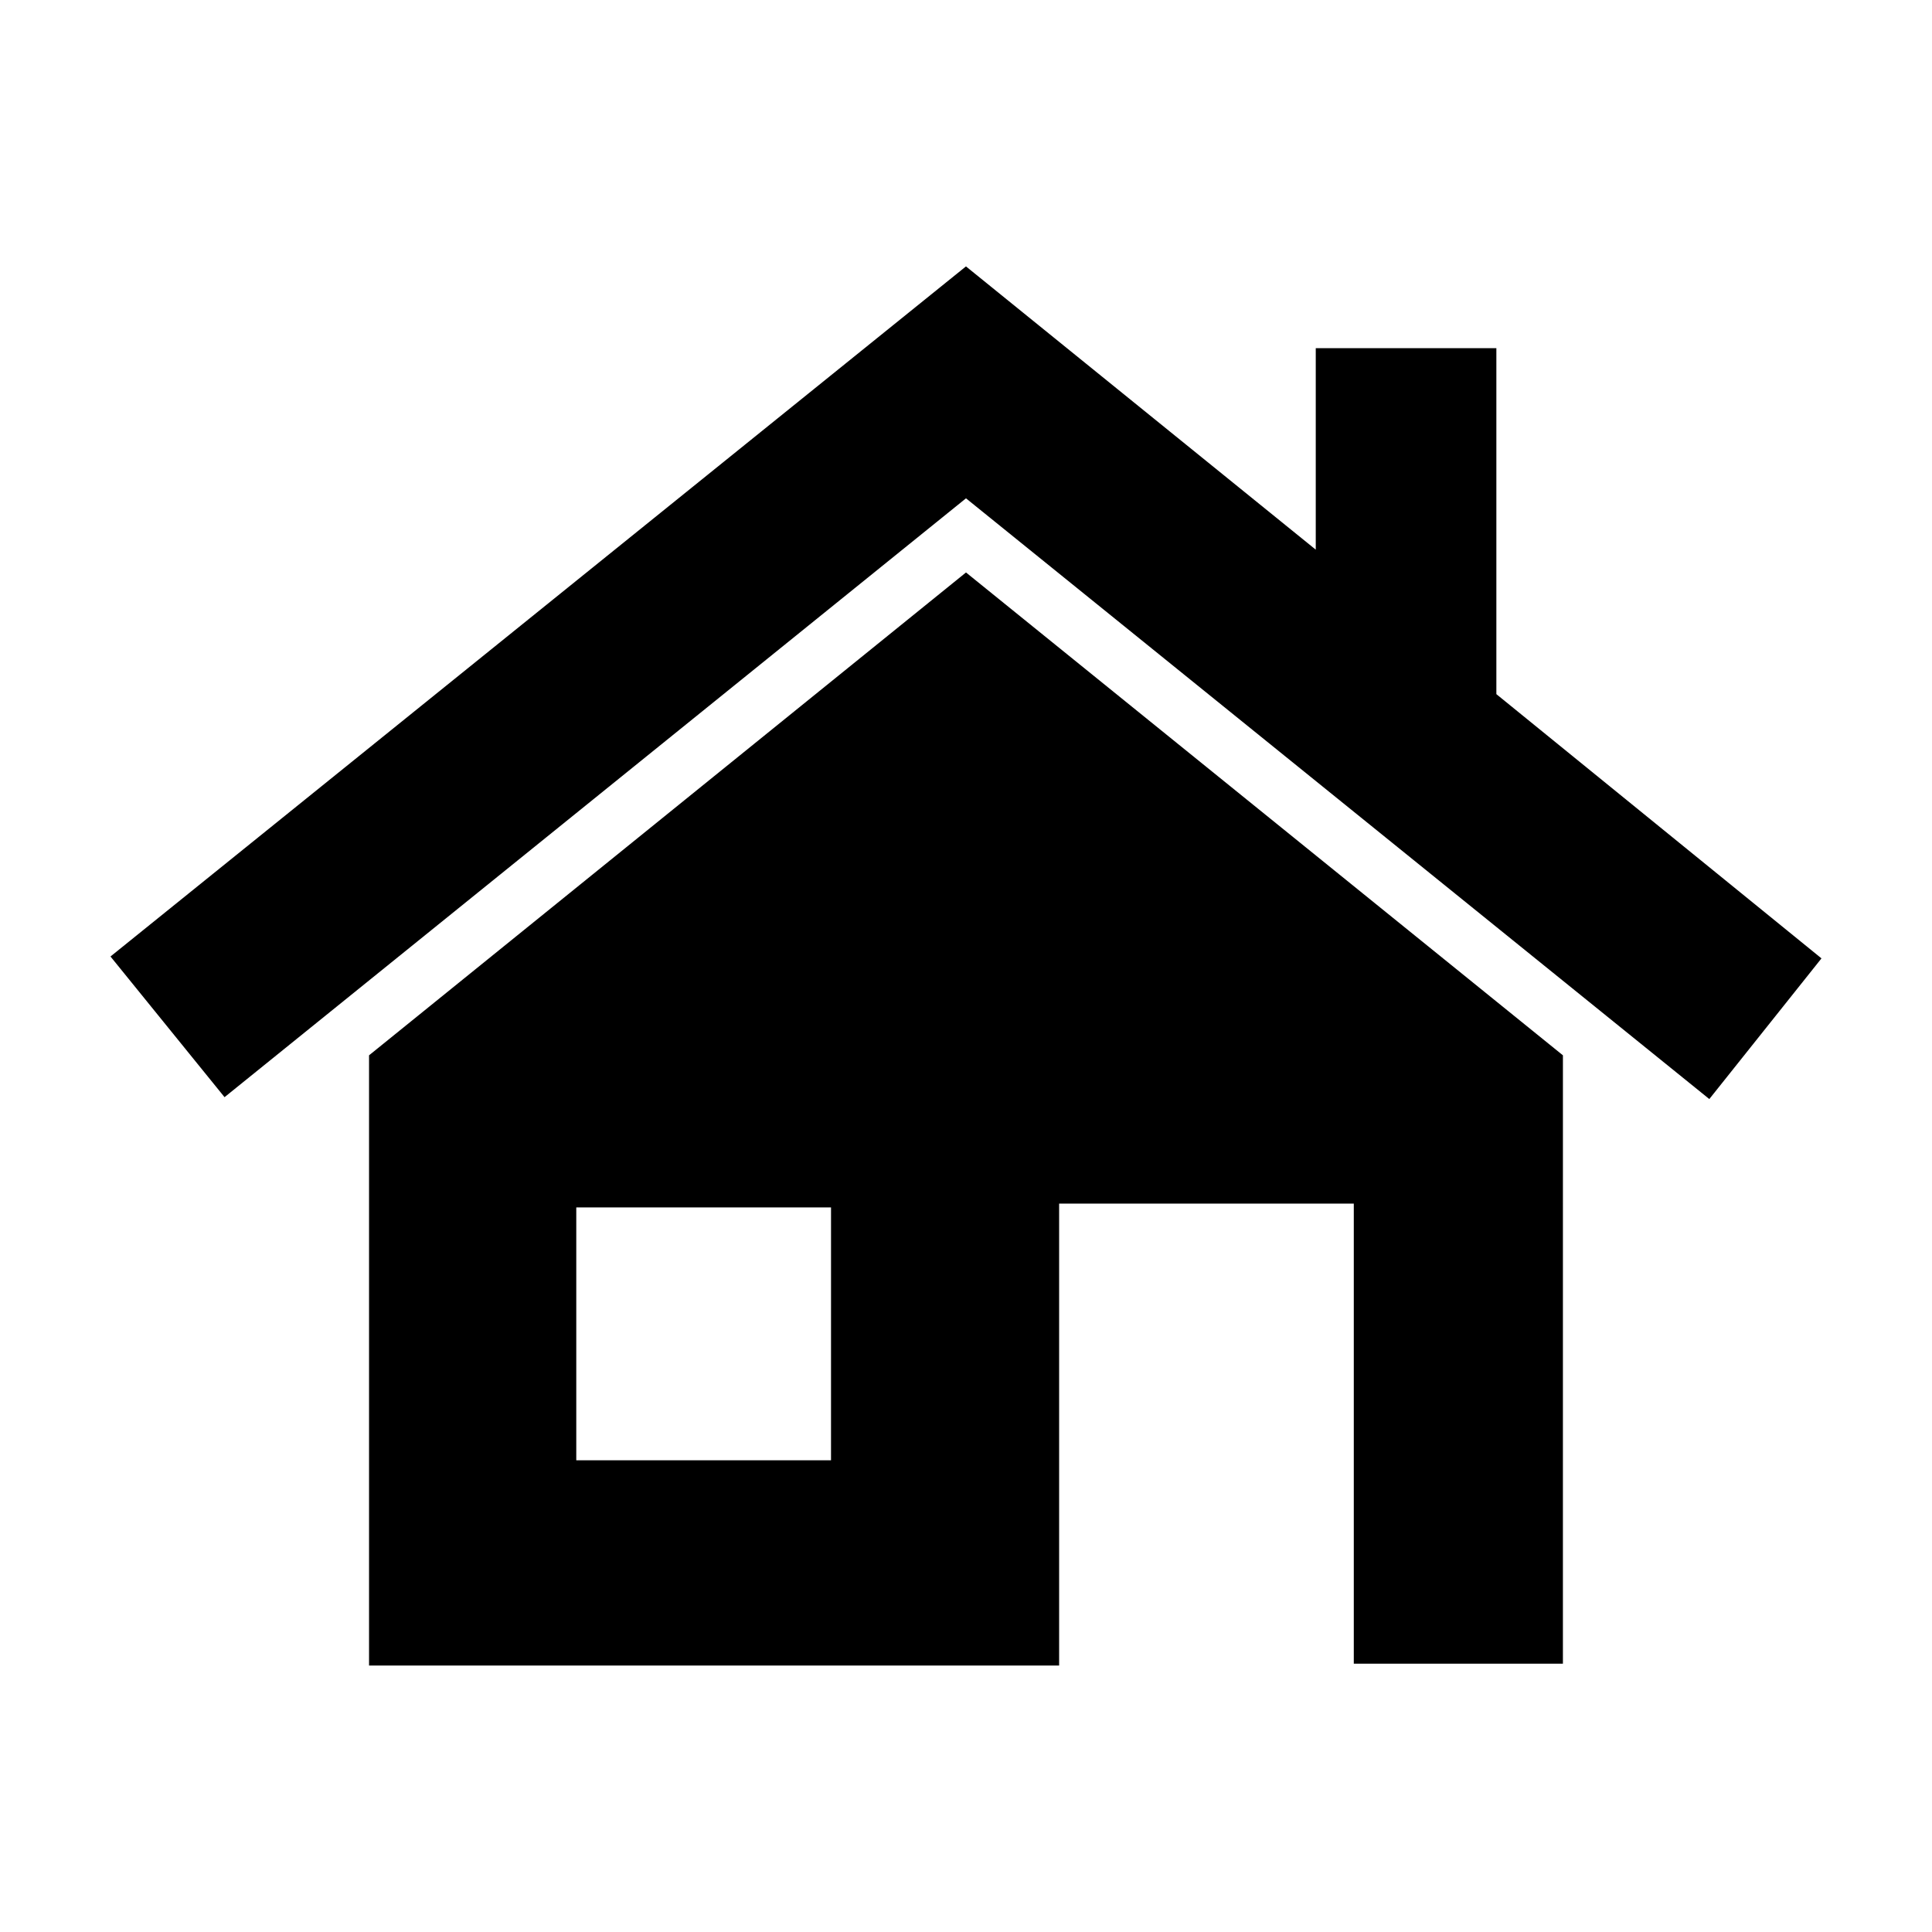 <?xml version="1.0" encoding="UTF-8"?>
<!-- Uploaded to: SVG Repo, www.svgrepo.com, Generator: SVG Repo Mixer Tools -->
<svg fill="#000000" width="800px" height="800px" version="1.1" viewBox="144 144 512 512" xmlns="http://www.w3.org/2000/svg">
 <g>
  <path d="m400 295.71-158.2 127.96v161.72h182.88v-122.42h78.09v121.92h55.418l0.004-161.22zm-35.773 235.28h-67.508v-67.008h67.512z"/>
  <path d="m626.71 397.98-29.723 37.281-196.99-159.2-196.49 158.7-30.227-37.281 226.71-182.88 92.699 75.066v-53.402h47.863v91.691z"/>
 </g>
</svg>